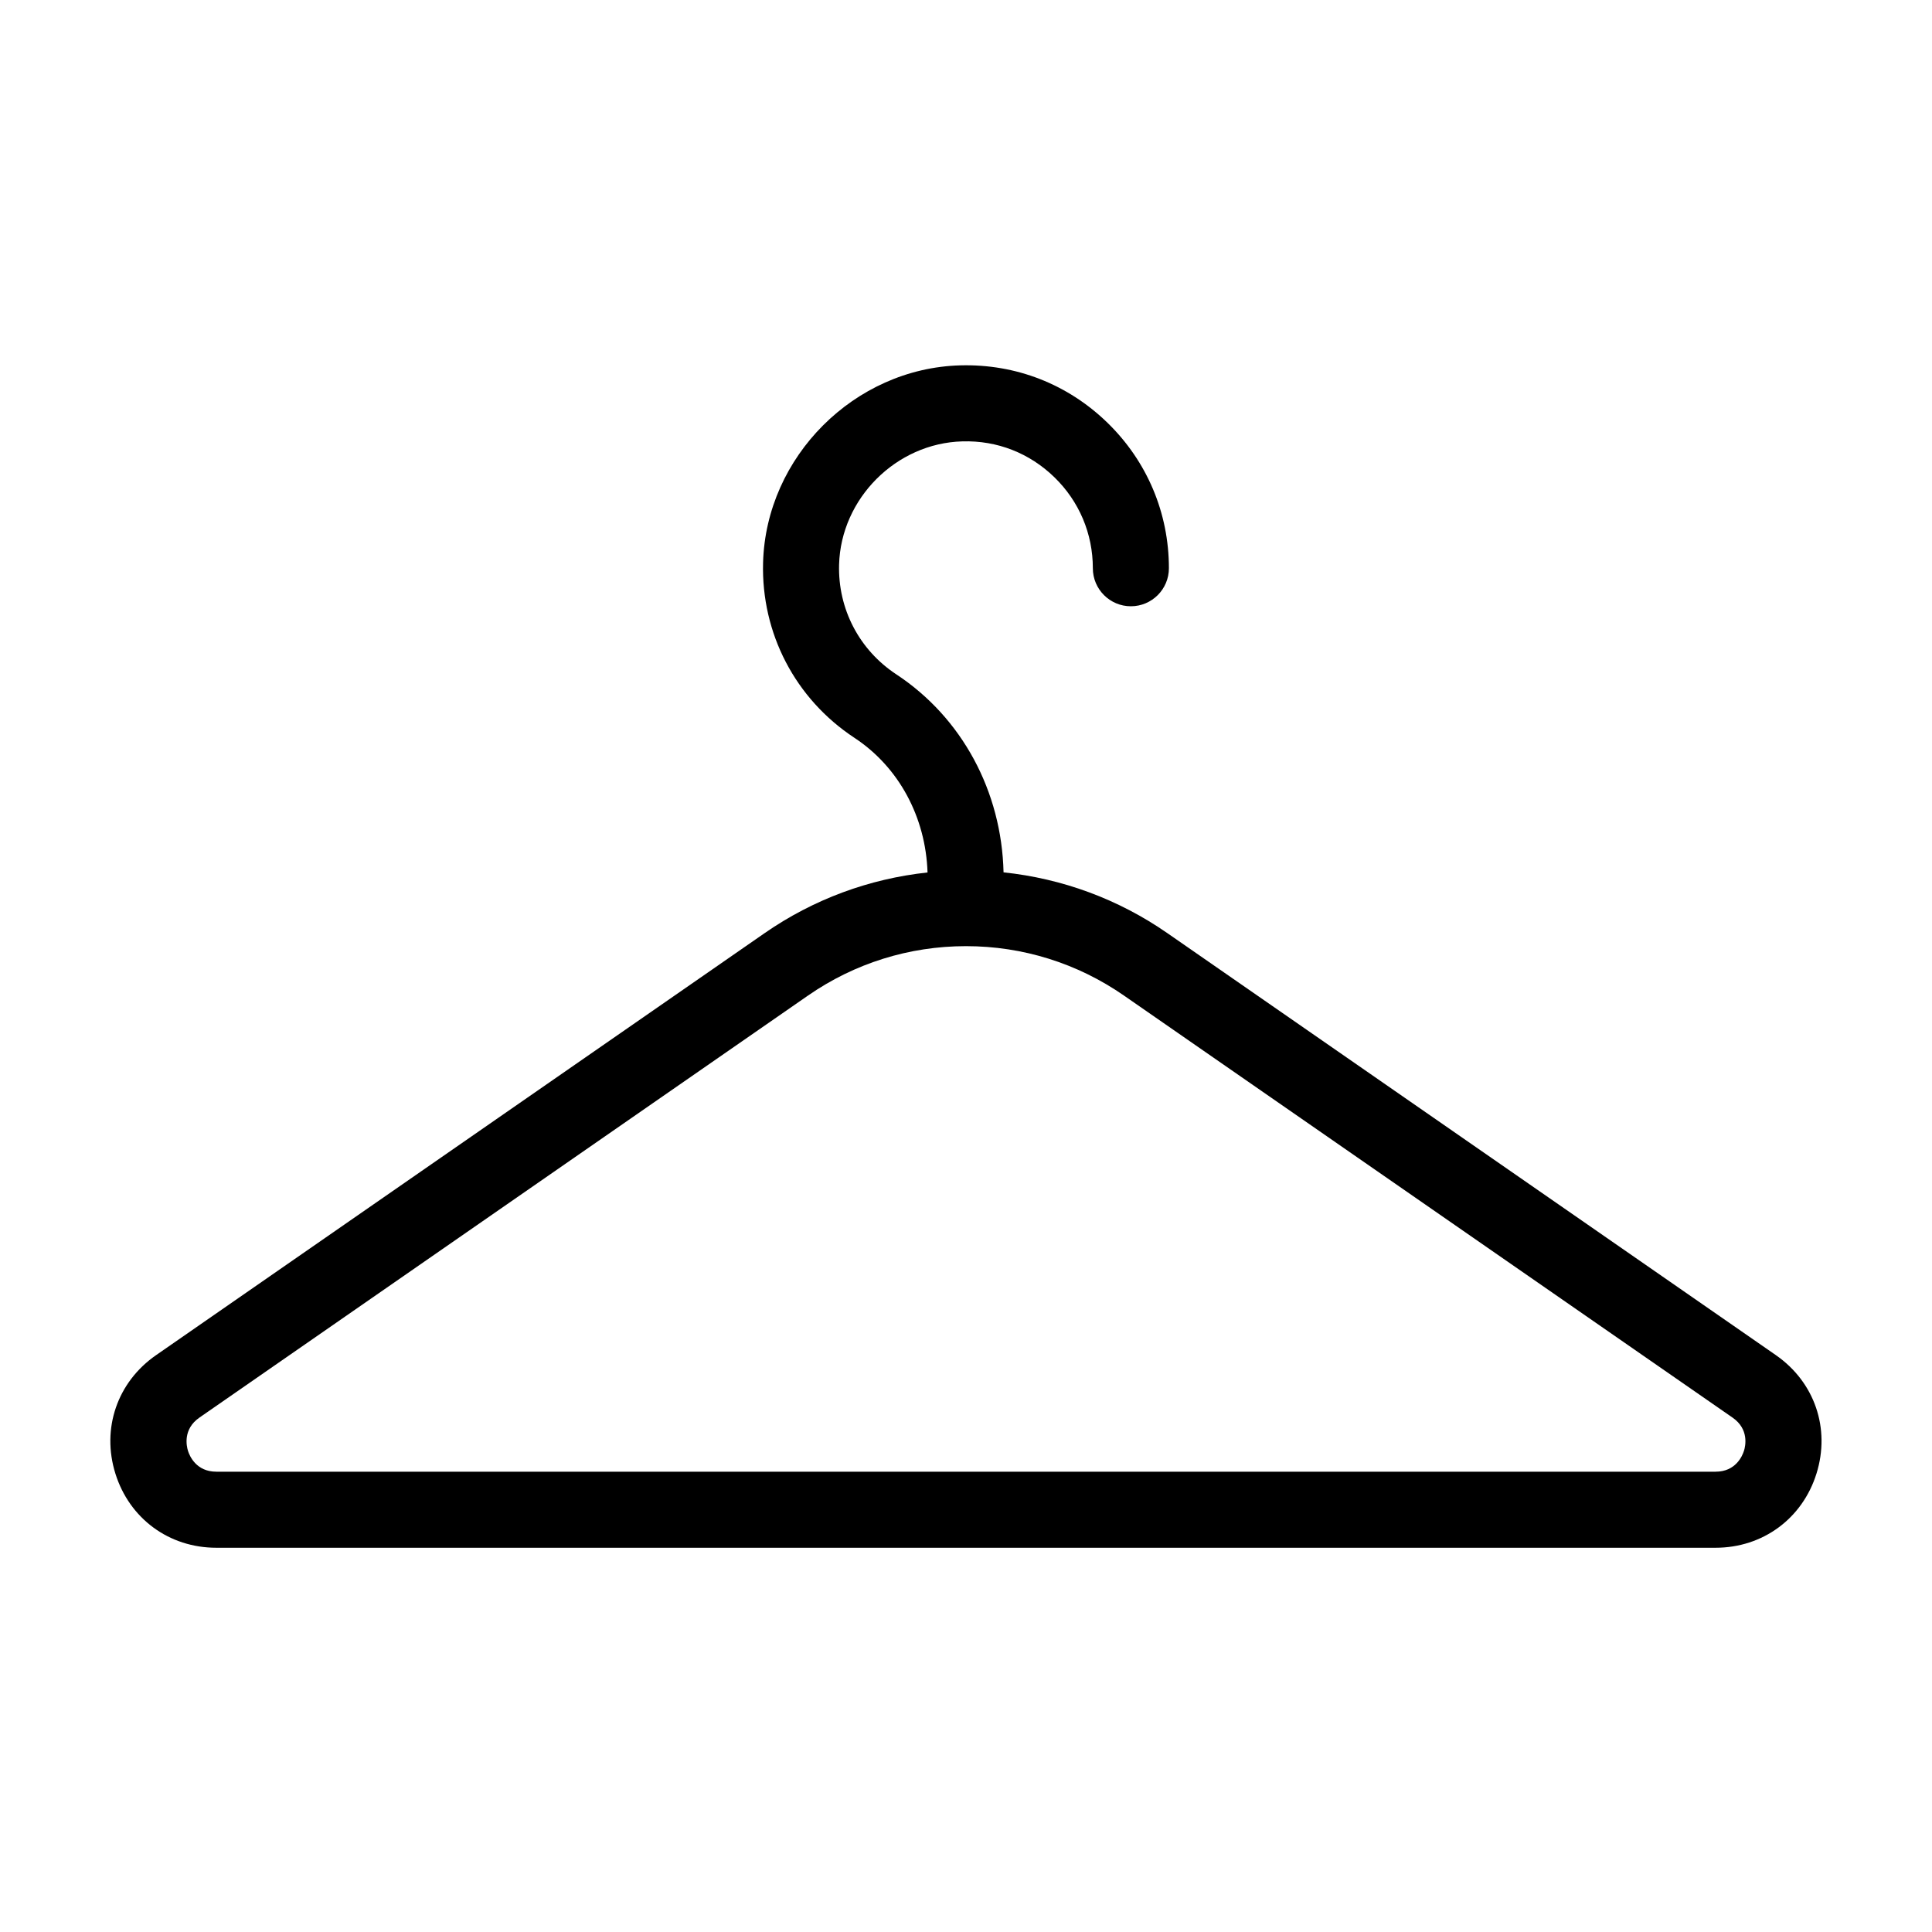 <?xml version="1.0" encoding="UTF-8"?>
<!-- Uploaded to: SVG Repo, www.svgrepo.com, Generator: SVG Repo Mixer Tools -->
<svg fill="#000000" width="800px" height="800px" version="1.1" viewBox="144 144 512 512" xmlns="http://www.w3.org/2000/svg">
 <path d="m614.62 503.12-161.29-111.85c-12.988-9.008-27.824-14.445-43.379-16.09-0.504-21.461-11.004-41-28.43-52.477-9.812-6.465-15.477-17.336-15.156-29.074 0.488-17.527 15.133-32.18 32.656-32.66 9.262-0.281 17.844 3.125 24.41 9.512 6.57 6.387 10.184 14.949 10.184 24.105 0 5.562 4.516 10.078 10.078 10.078s10.078-4.516 10.078-10.078c0-14.645-5.785-28.34-16.281-38.551-10.496-10.207-24.227-15.617-39.02-15.211-28.031 0.77-51.469 24.215-52.246 52.25-0.52 18.766 8.535 36.133 24.215 46.461 11.766 7.75 18.887 21.004 19.367 35.676-15.473 1.676-30.234 7.106-43.16 16.07l-161.29 111.85c-10.281 7.129-14.508 19.453-10.777 31.387 3.734 11.941 14.234 19.652 26.742 19.652h397.32c12.508 0 23.008-7.715 26.742-19.652 3.738-11.945-0.488-24.27-10.773-31.398zm-8.457 25.371c-0.406 1.293-2.144 5.523-7.512 5.523h-397.32c-5.367 0-7.106-4.227-7.512-5.523-0.402-1.293-1.379-5.758 3.027-8.812l161.29-111.85c12.34-8.555 26.797-13.078 41.812-13.09 0.012 0 0.02 0.004 0.031 0.004 0.016 0 0.023-0.004 0.039-0.004 15.023 0.004 29.488 4.527 41.836 13.09l161.29 111.85c4.414 3.055 3.43 7.519 3.027 8.812z"/>
</svg>